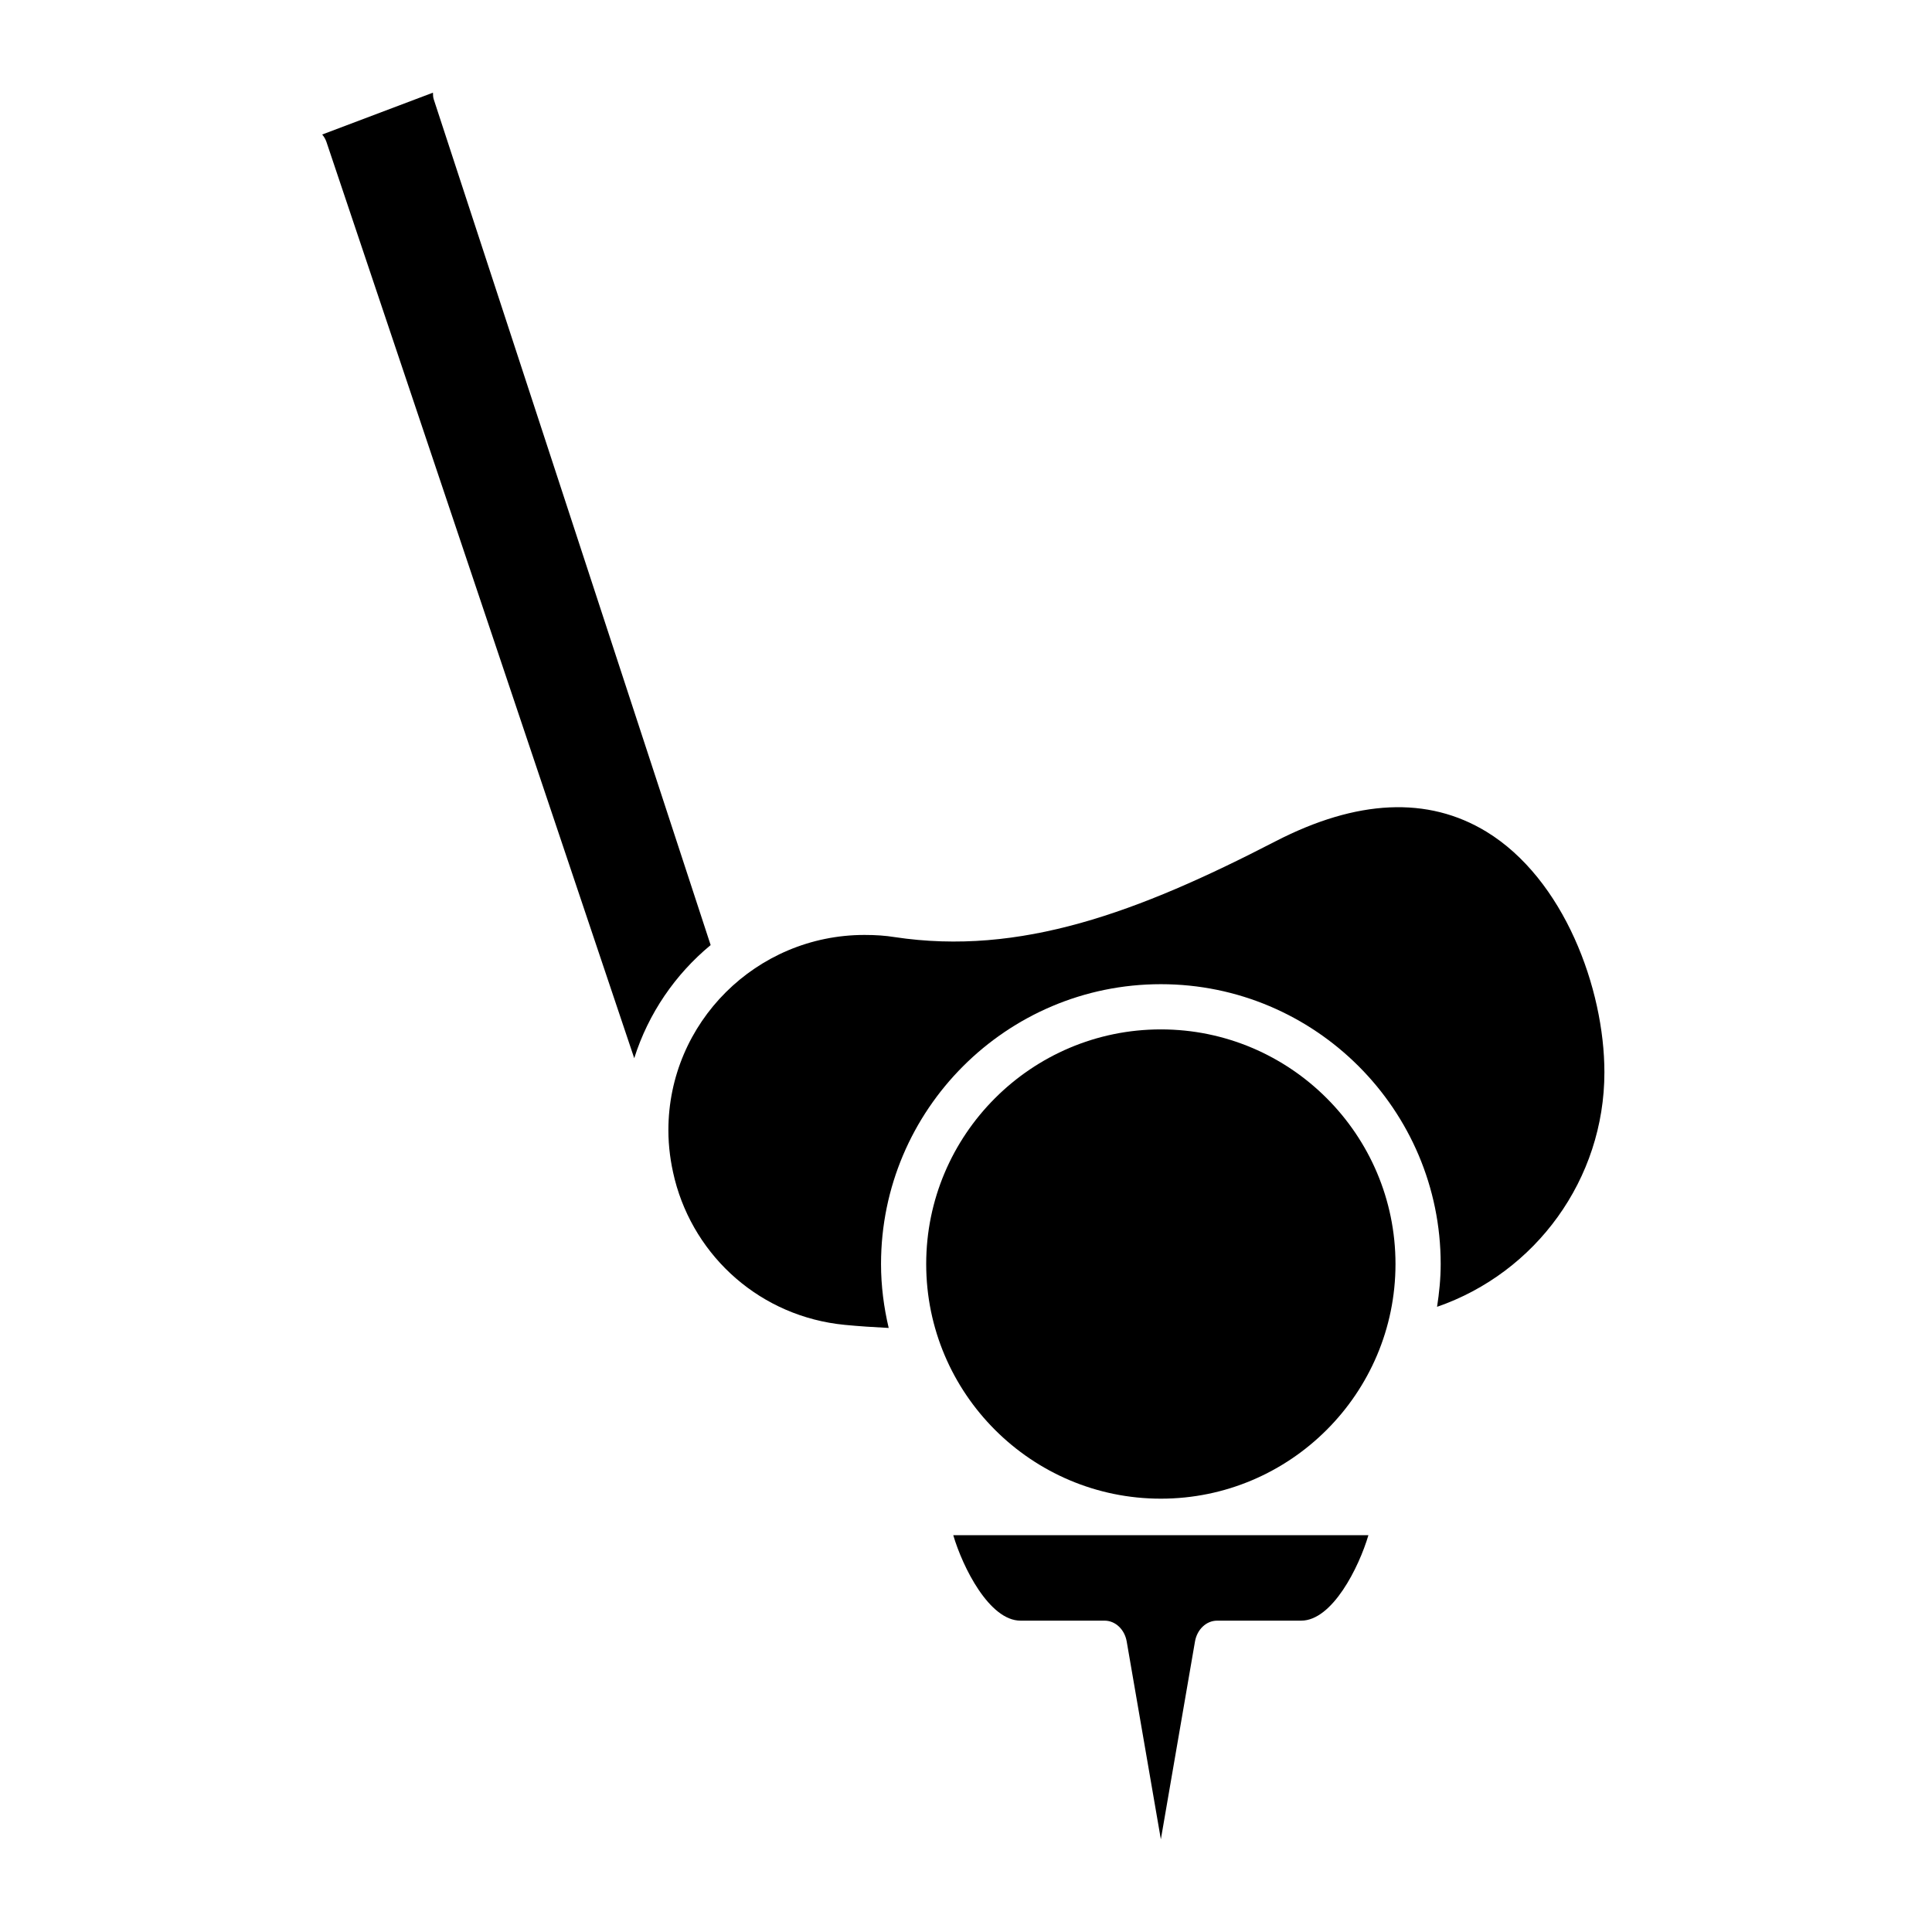 <?xml version="1.0" encoding="UTF-8"?>
<!-- Uploaded to: SVG Repo, www.svgrepo.com, Generator: SVG Repo Mixer Tools -->
<svg fill="#000000" width="800px" height="800px" version="1.1" viewBox="144 144 512 512" xmlns="http://www.w3.org/2000/svg">
 <g>
  <path d="m414.46 573.49h22.258c2.859 0 5.316 2.316 5.871 5.523l9.051 52.422 9.043-52.418c0.555-3.211 3.008-5.527 5.871-5.527h22.266c8.273 0 15.312-14.133 17.824-22.645h-110.02c2.512 8.512 9.559 22.645 17.832 22.645z"/>
  <path d="m332.33 394.46-73.383-224.14c-0.191-0.586-0.199-1.176-0.207-1.762l-29.352 11.09c0.473 0.562 0.867 1.207 1.117 1.945l81.574 242.84c3.742-11.852 10.867-22.219 20.25-29.977z"/>
  <path d="m451.64 416.8c-34.289 0-62.188 27.895-62.188 62.18 0 34.285 27.895 62.184 62.188 62.184 34.281 0 62.18-27.898 62.18-62.184 0-34.289-27.895-62.18-62.18-62.18z"/>
  <path d="m537.9 364.4c-15.508-9.434-34.32-8.578-55.949 2.59-36.465 18.852-67.598 30.375-100.88 25.348-2.394-0.387-4.981-0.57-7.969-0.57-28.66 0-51.973 23.207-51.973 51.734 0 4.387 0.586 8.629 1.602 12.703 0.027 0.125 0.07 0.242 0.086 0.367 5.309 20.652 22.891 36.375 45.035 38.527 3.894 0.379 7.824 0.625 11.66 0.82-1.281-5.453-2.031-11.109-2.031-16.945 0-40.891 33.27-74.156 74.16-74.156 40.887 0 74.156 33.266 74.156 74.156 0 3.867-0.387 7.633-0.961 11.344 26.156-9.035 44.348-33.82 44.348-62.148 0.004-22.215-10.738-51.254-31.281-63.77z"/>
 </g>
</svg>